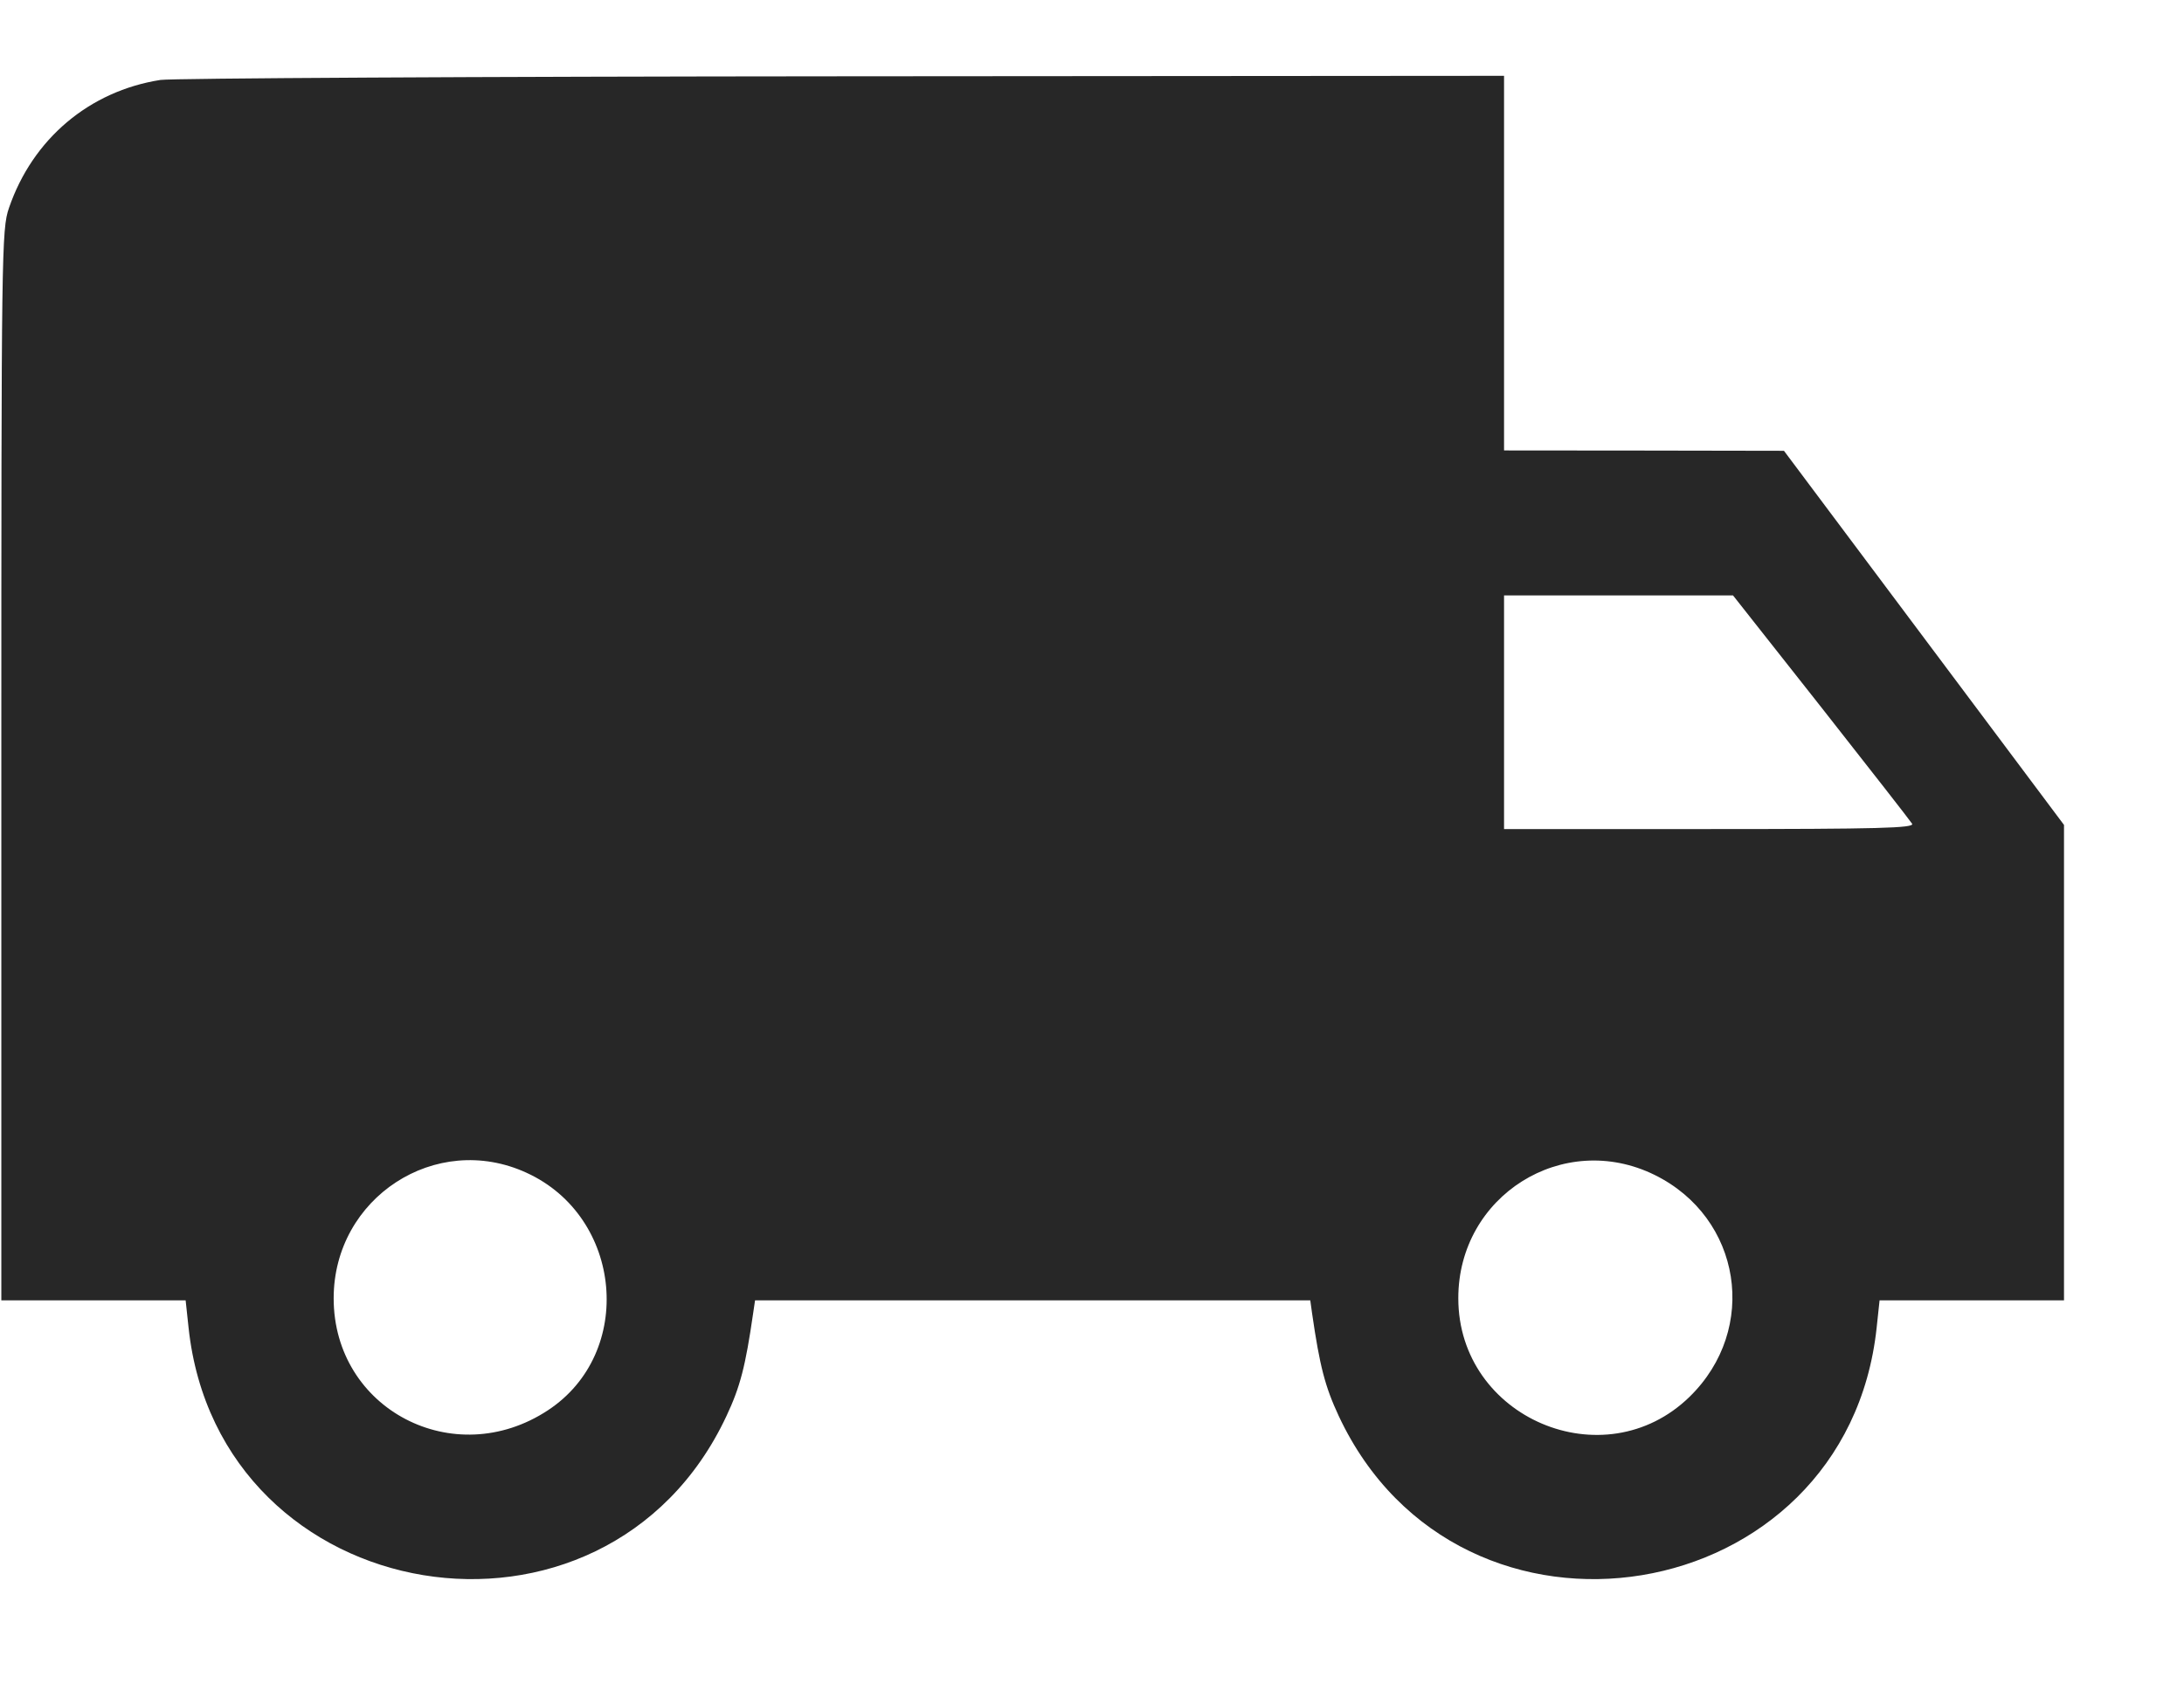 <svg xmlns="http://www.w3.org/2000/svg" fill="none" viewBox="0 0 18 14" height="14" width="18">
<path fill="#272727" d="M1.322 0.659C0.736 0.751 0.269 1.145 0.074 1.714C0.013 1.89 0.011 2.064 0.011 6.308V10.719H0.771H1.53L1.554 10.943C1.803 13.281 4.988 13.805 5.987 11.673C6.101 11.431 6.144 11.262 6.207 10.827L6.223 10.719H8.511H10.799L10.814 10.827C10.877 11.262 10.921 11.431 11.034 11.673C12.033 13.805 15.219 13.281 15.467 10.943L15.491 10.719H16.251H17.011V8.76V6.8L15.857 5.258L14.703 3.716L13.549 3.714L12.396 3.713V2.169V0.625L6.942 0.629C3.942 0.631 1.414 0.645 1.322 0.659ZM15.008 5.827C15.406 6.333 15.744 6.766 15.759 6.79C15.781 6.826 15.482 6.834 14.091 6.834H12.396V5.871V4.908H13.339H14.283L15.008 5.827ZM4.339 9.667C5.134 10.03 5.235 11.152 4.516 11.625C3.742 12.135 2.75 11.617 2.75 10.702C2.75 9.873 3.592 9.324 4.339 9.667ZM13.637 9.685C14.354 10.038 14.498 10.955 13.925 11.514C13.221 12.2 12.019 11.688 12.019 10.702C12.018 9.857 12.883 9.314 13.637 9.685Z" clip-rule="evenodd" fill-rule="evenodd"></path>
</svg>
